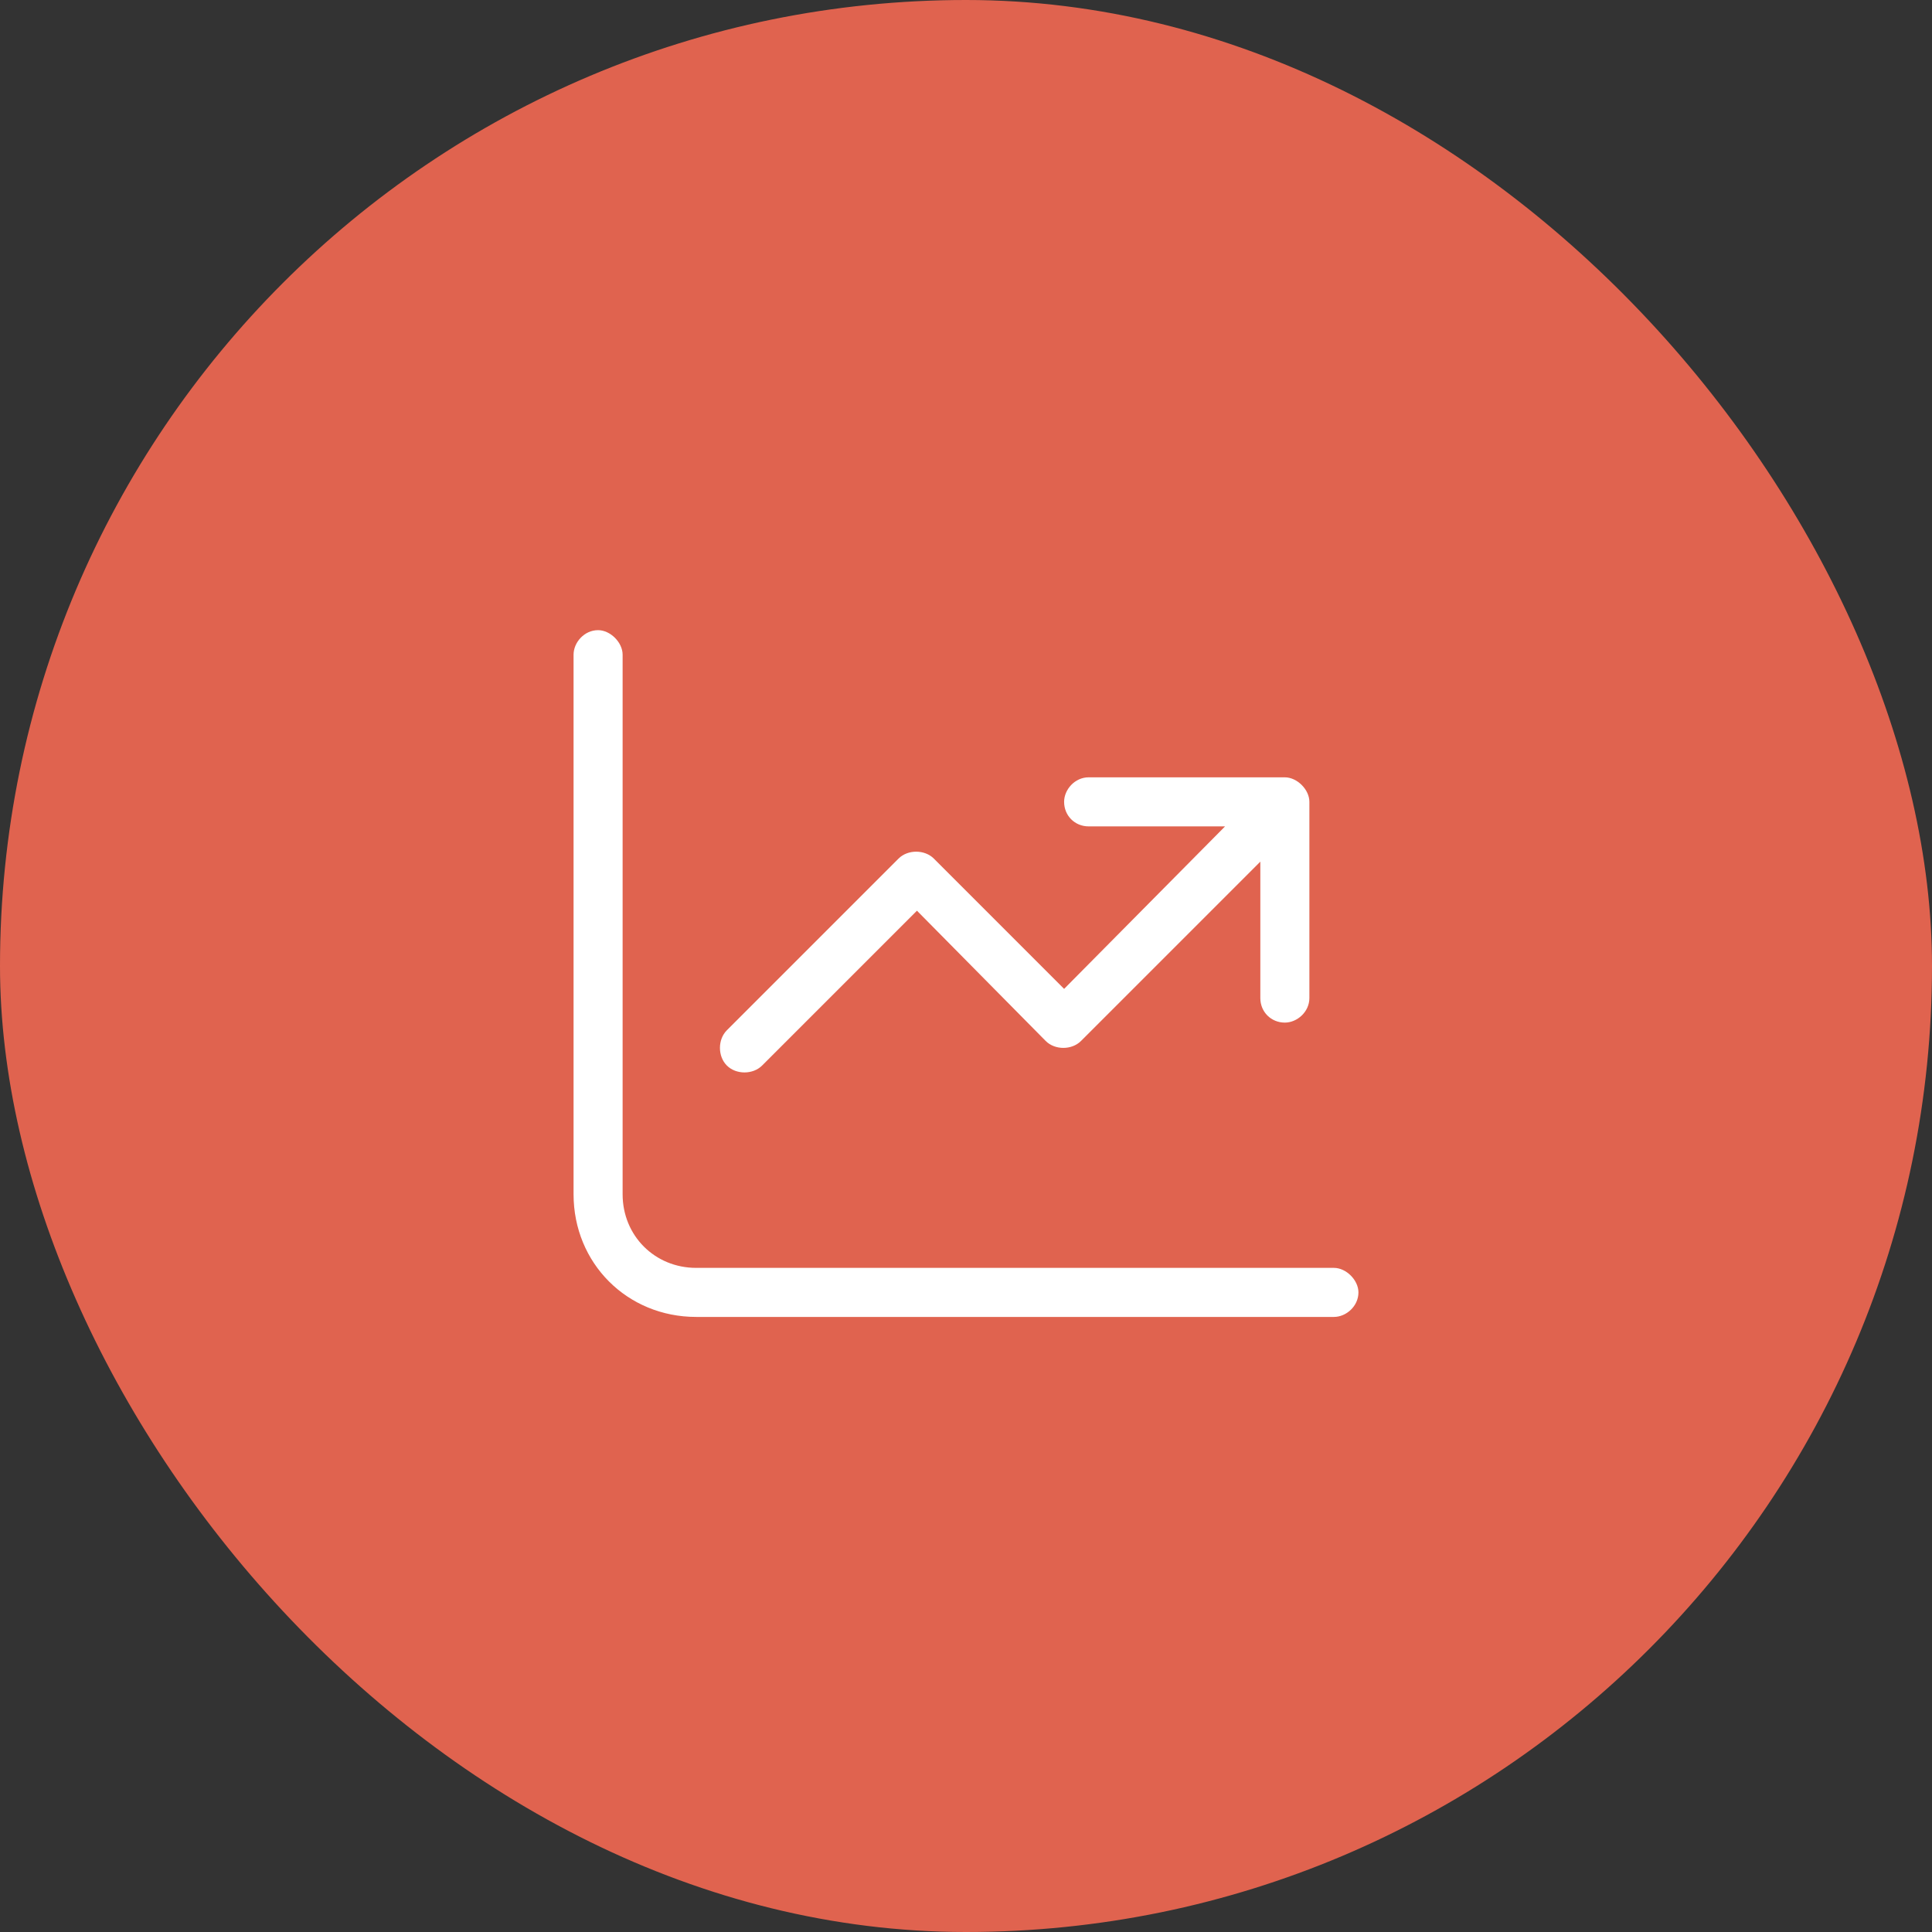 <svg width="64" height="64" viewBox="0 0 64 64" fill="none" xmlns="http://www.w3.org/2000/svg">
<rect x="0" y="0" width="64" height="64" fill="#333333" stroke="none"/>
<rect width="64" height="64" rx="32" fill="#E0634F"/>
<path d="M44.188 42H23.062C21.691 42 20.625 40.934 20.625 39.562V21.688C20.625 21.281 20.219 20.875 19.812 20.875C19.355 20.875 19 21.281 19 21.688V39.562C19 41.848 20.777 43.625 23.062 43.625H44.188C44.594 43.625 45 43.27 45 42.812C45 42.406 44.594 42 44.188 42ZM25.246 35.297L30.375 30.168L34.641 34.484C34.945 34.789 35.504 34.789 35.809 34.484L41.75 28.543V33.062C41.75 33.52 42.105 33.875 42.562 33.875C42.969 33.875 43.375 33.52 43.375 33.062V26.562C43.375 26.156 42.969 25.75 42.562 25.75H36.062C35.605 25.75 35.25 26.156 35.25 26.562C35.25 27.02 35.605 27.375 36.062 27.375H40.582L35.25 32.758L30.934 28.441C30.629 28.137 30.07 28.137 29.766 28.441L24.078 34.129C23.773 34.434 23.773 34.992 24.078 35.297C24.383 35.602 24.941 35.602 25.246 35.297Z" fill="white"/>
</svg>
